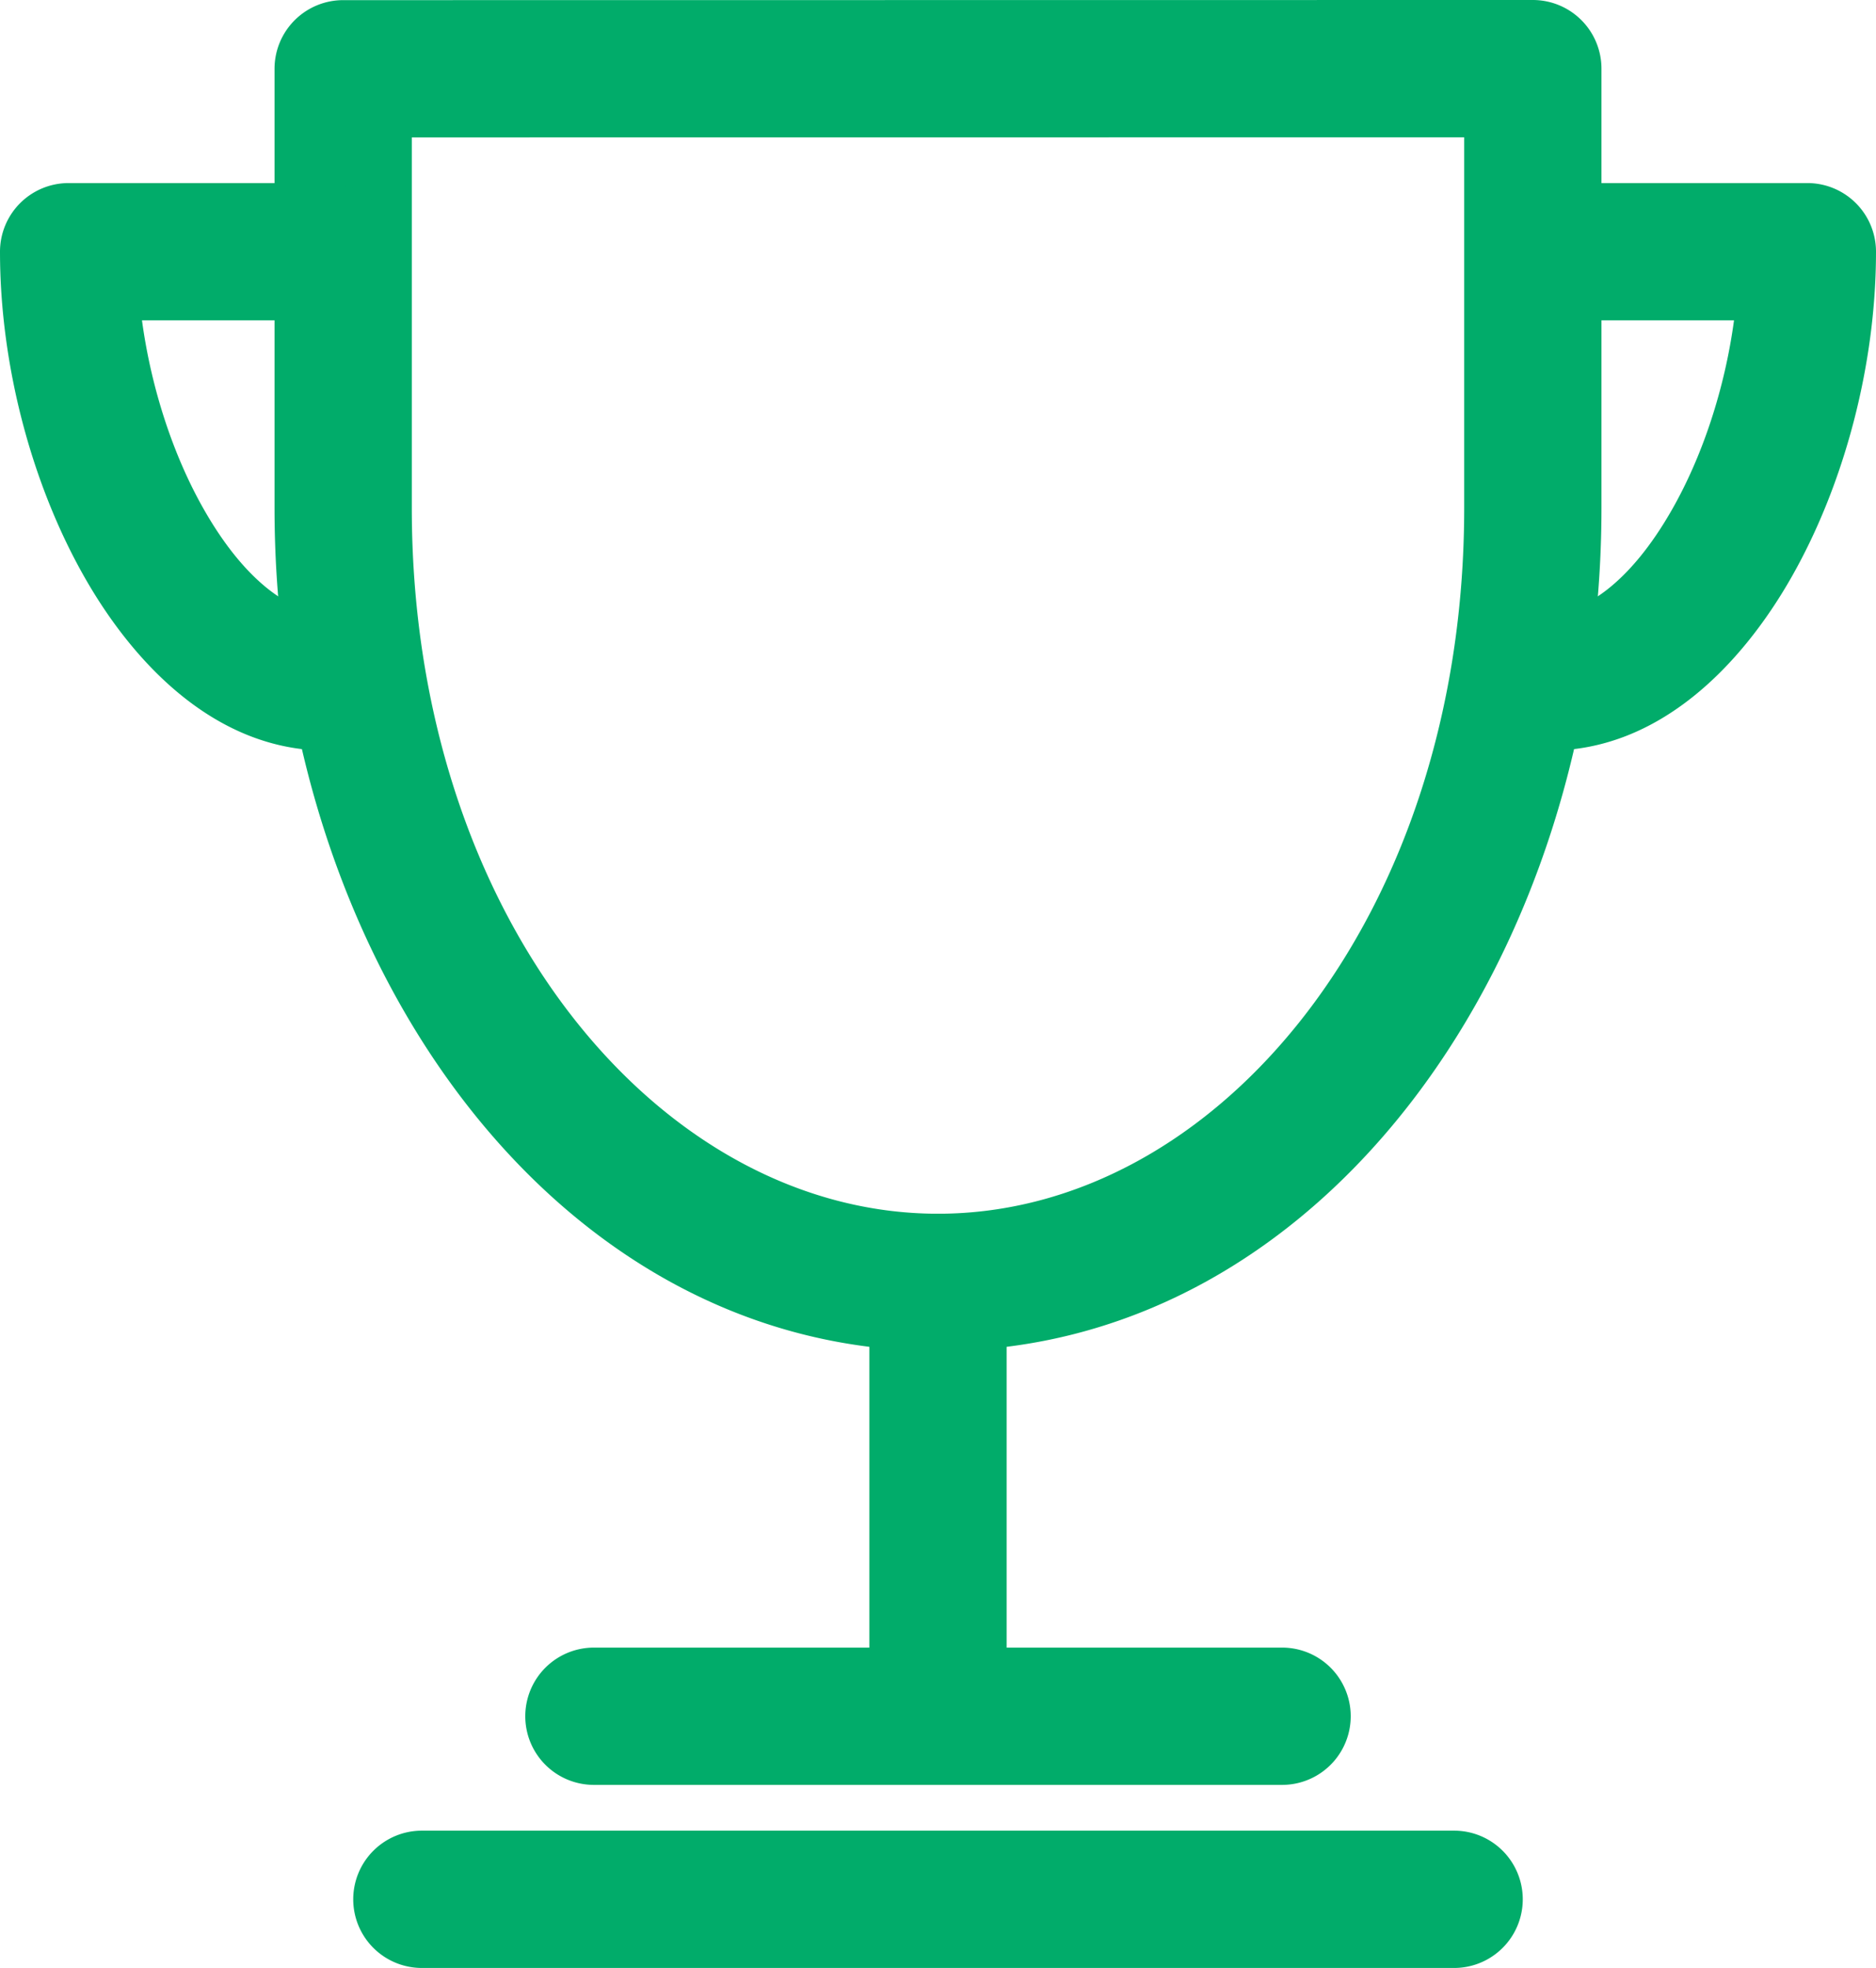 <svg width="41" height="43" viewBox="0 0 41 43" fill="none" xmlns="http://www.w3.org/2000/svg"><path fill-rule="evenodd" clip-rule="evenodd" d="M33.5 0A1.5 1.5 0 0135 1.5v9.6c0 9.783-6.047 18.42-14.5 18.42S6 20.886 6 11.1V1.503a1.5 1.5 0 011.5-1.5L33.5 0zM32 3L9 3.002V11.1c0 8.924 5.402 15.42 11.5 15.42S32 20.024 32 11.099V3z" fill="#01AC6A"/><path fill-rule="evenodd" clip-rule="evenodd" d="M32.36 5.5a1.5 1.5 0 011.5-1.5h5.64A1.5 1.5 0 0141 5.5c0 2.482-.696 5.089-1.848 7.113-1.105 1.942-2.907 3.787-5.292 3.787a1.5 1.5 0 010-3c.732 0 1.75-.627 2.685-2.271.666-1.17 1.15-2.637 1.352-4.129H33.86a1.5 1.5 0 01-1.5-1.5zM0 5.5A1.5 1.5 0 011.5 4h5.64a1.5 1.5 0 110 3H3.103c.202 1.492.686 2.96 1.352 4.129.936 1.644 1.953 2.271 2.685 2.271a1.5 1.5 0 010 3c-2.385 0-4.187-1.845-5.292-3.787C.696 10.589 0 7.983 0 5.5zm20.5 21.02a1.5 1.5 0 011.5 1.5v9.4a1.5 1.5 0 11-3 0v-9.4a1.5 1.5 0 011.5-1.5zM7.72 41.5a1.5 1.5 0 011.5-1.5h22.56a1.5 1.5 0 010 3H9.22a1.5 1.5 0 01-1.5-1.5z" fill="#01AC6A"/><path fill-rule="evenodd" clip-rule="evenodd" d="M11.48 37.5a1.5 1.5 0 011.5-1.5h15.04a1.5 1.5 0 010 3H12.98a1.5 1.5 0 01-1.5-1.5z" fill="#01AC6A"/></svg>